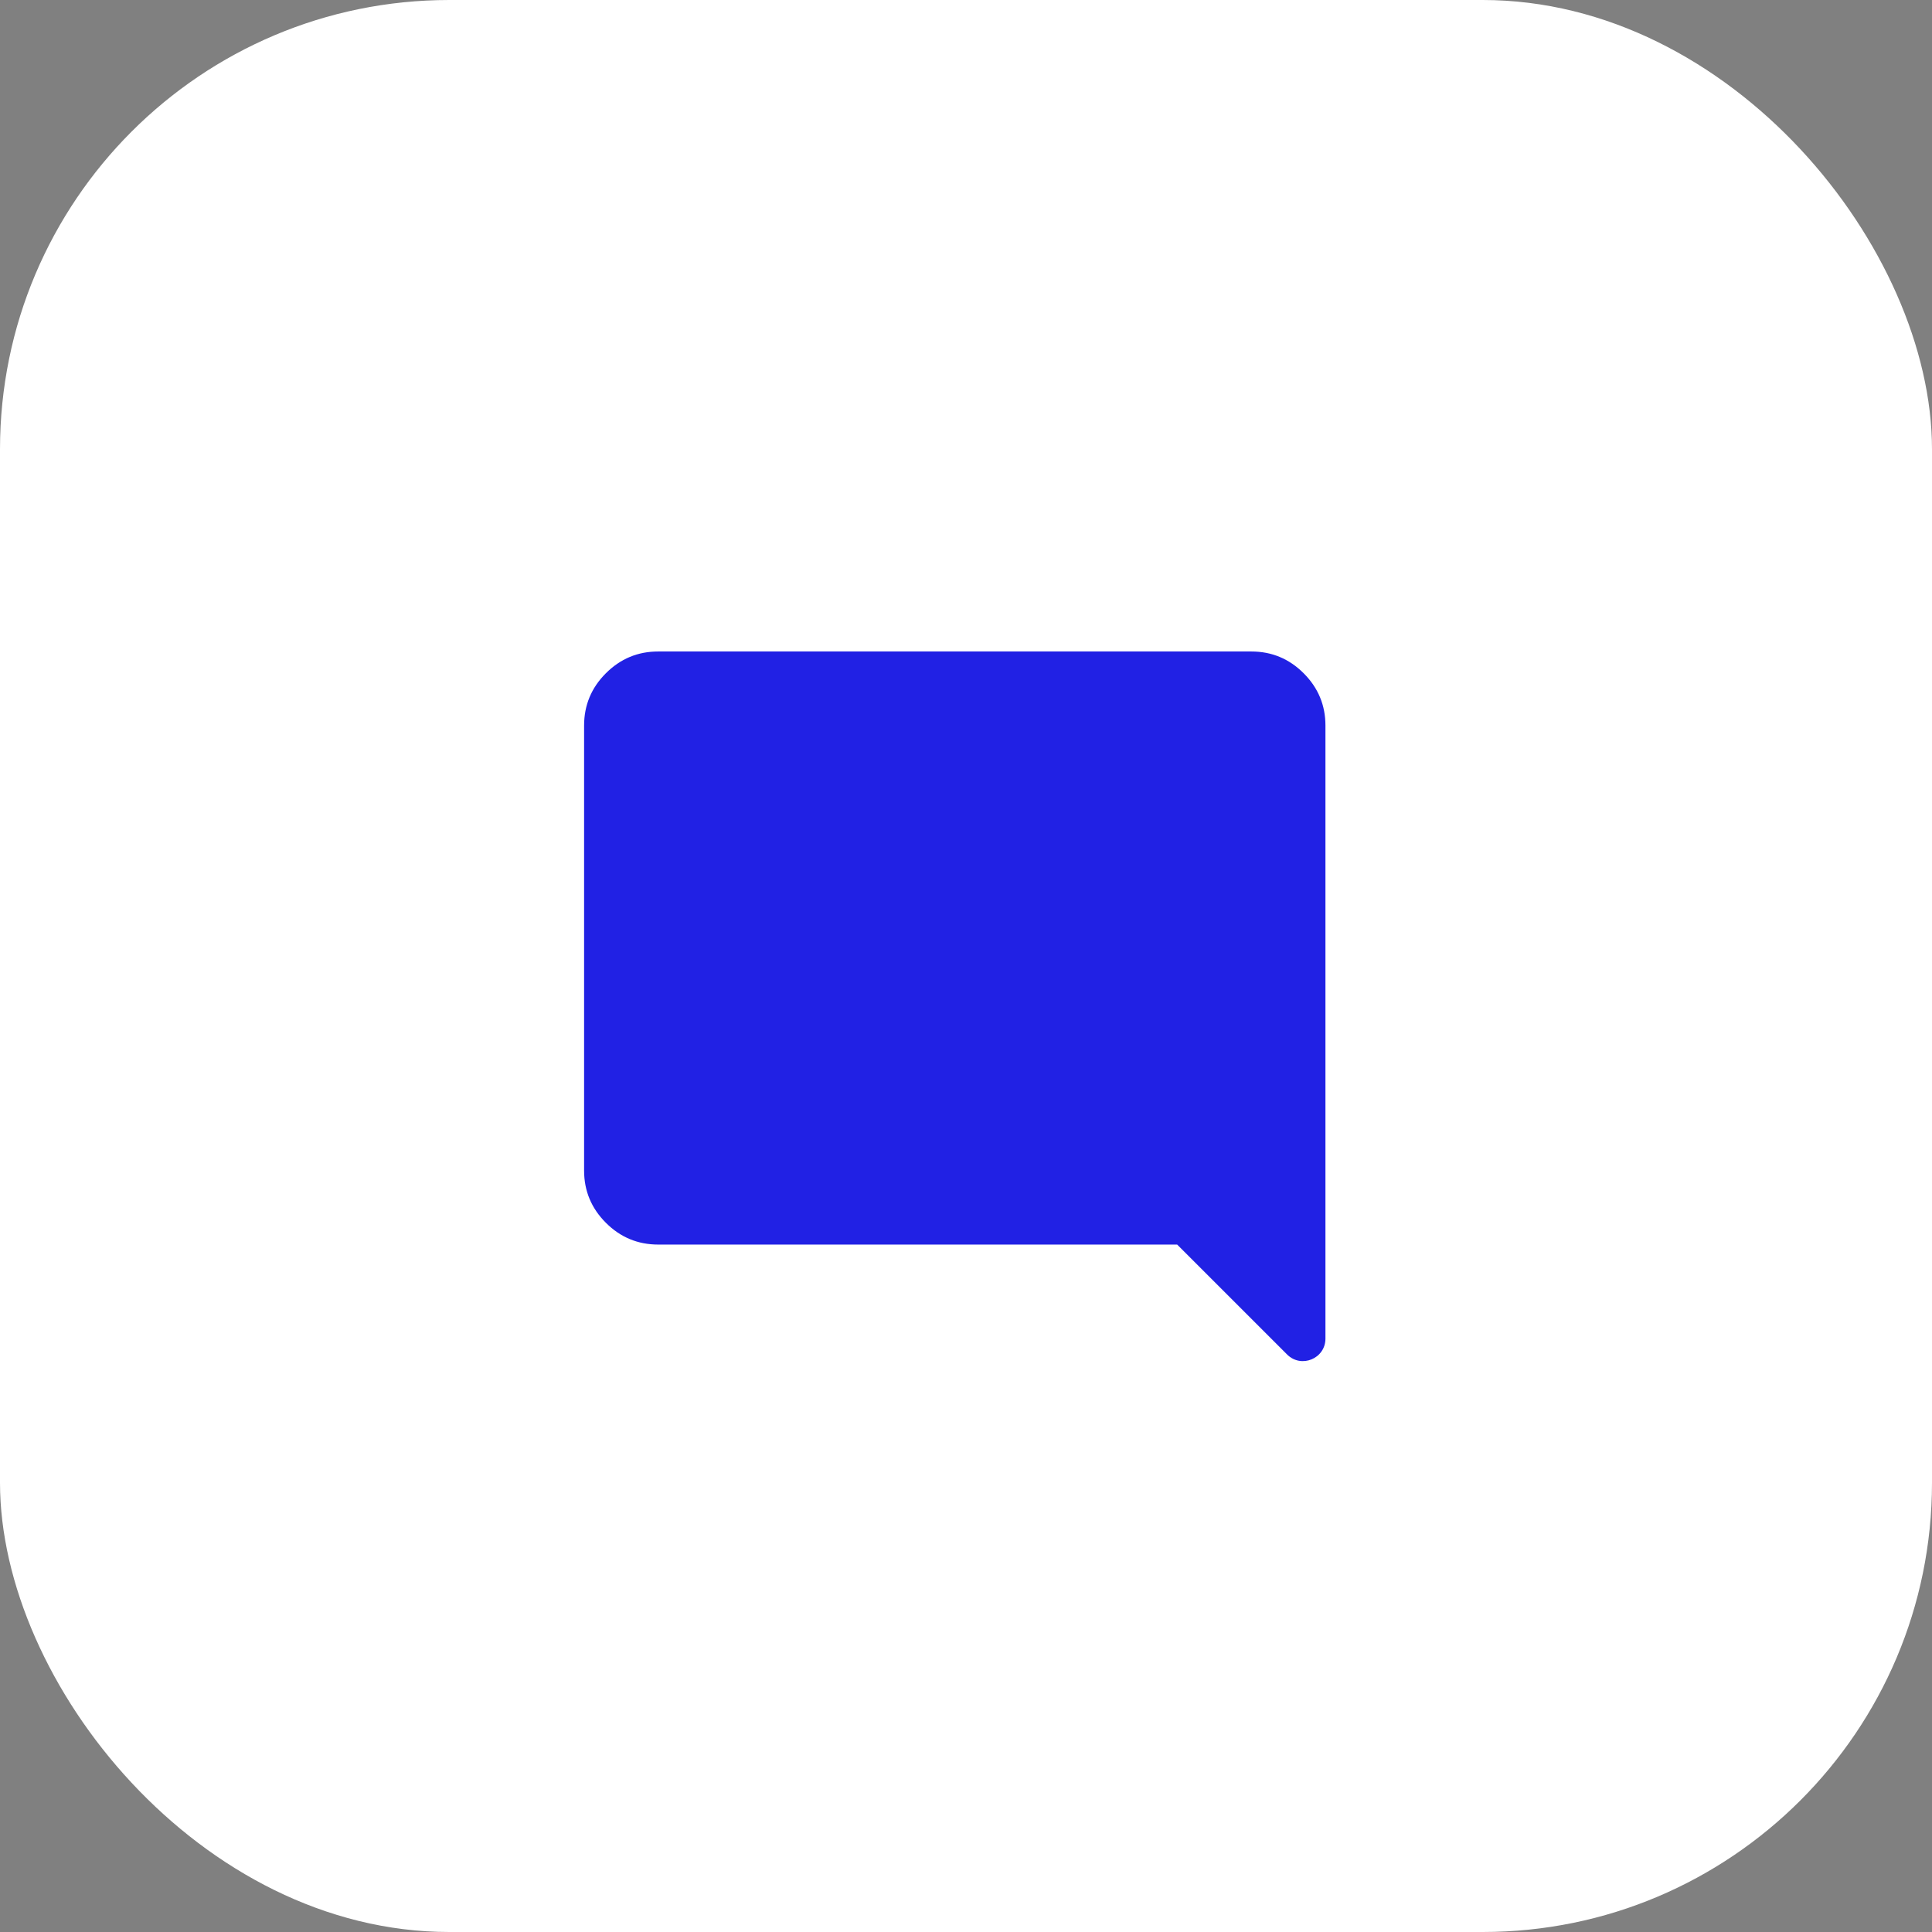 <?xml version="1.0" encoding="UTF-8"?>
<svg xmlns="http://www.w3.org/2000/svg" width="86" height="86" viewBox="0 0 86 86" fill="none">
  <rect x="0" y="0" width="86" height="86" fill="#808080" stroke="none"/>
  <rect width="86" height="86" rx="20" fill="white"></rect>
  <path d="M59 59.586C59 60.477 57.923 60.923 57.293 60.293L52.4 55.4H29.3C28.392 55.4 27.615 55.077 26.969 54.43C26.322 53.783 25.999 53.006 26 52.1V32.3C26 31.392 26.323 30.615 26.97 29.969C27.617 29.322 28.394 28.999 29.3 29H55.7C56.608 29 57.385 29.323 58.031 29.97C58.678 30.617 59.001 31.394 59 32.3V59.586Z" fill="#2121E4"></path>
</svg>
